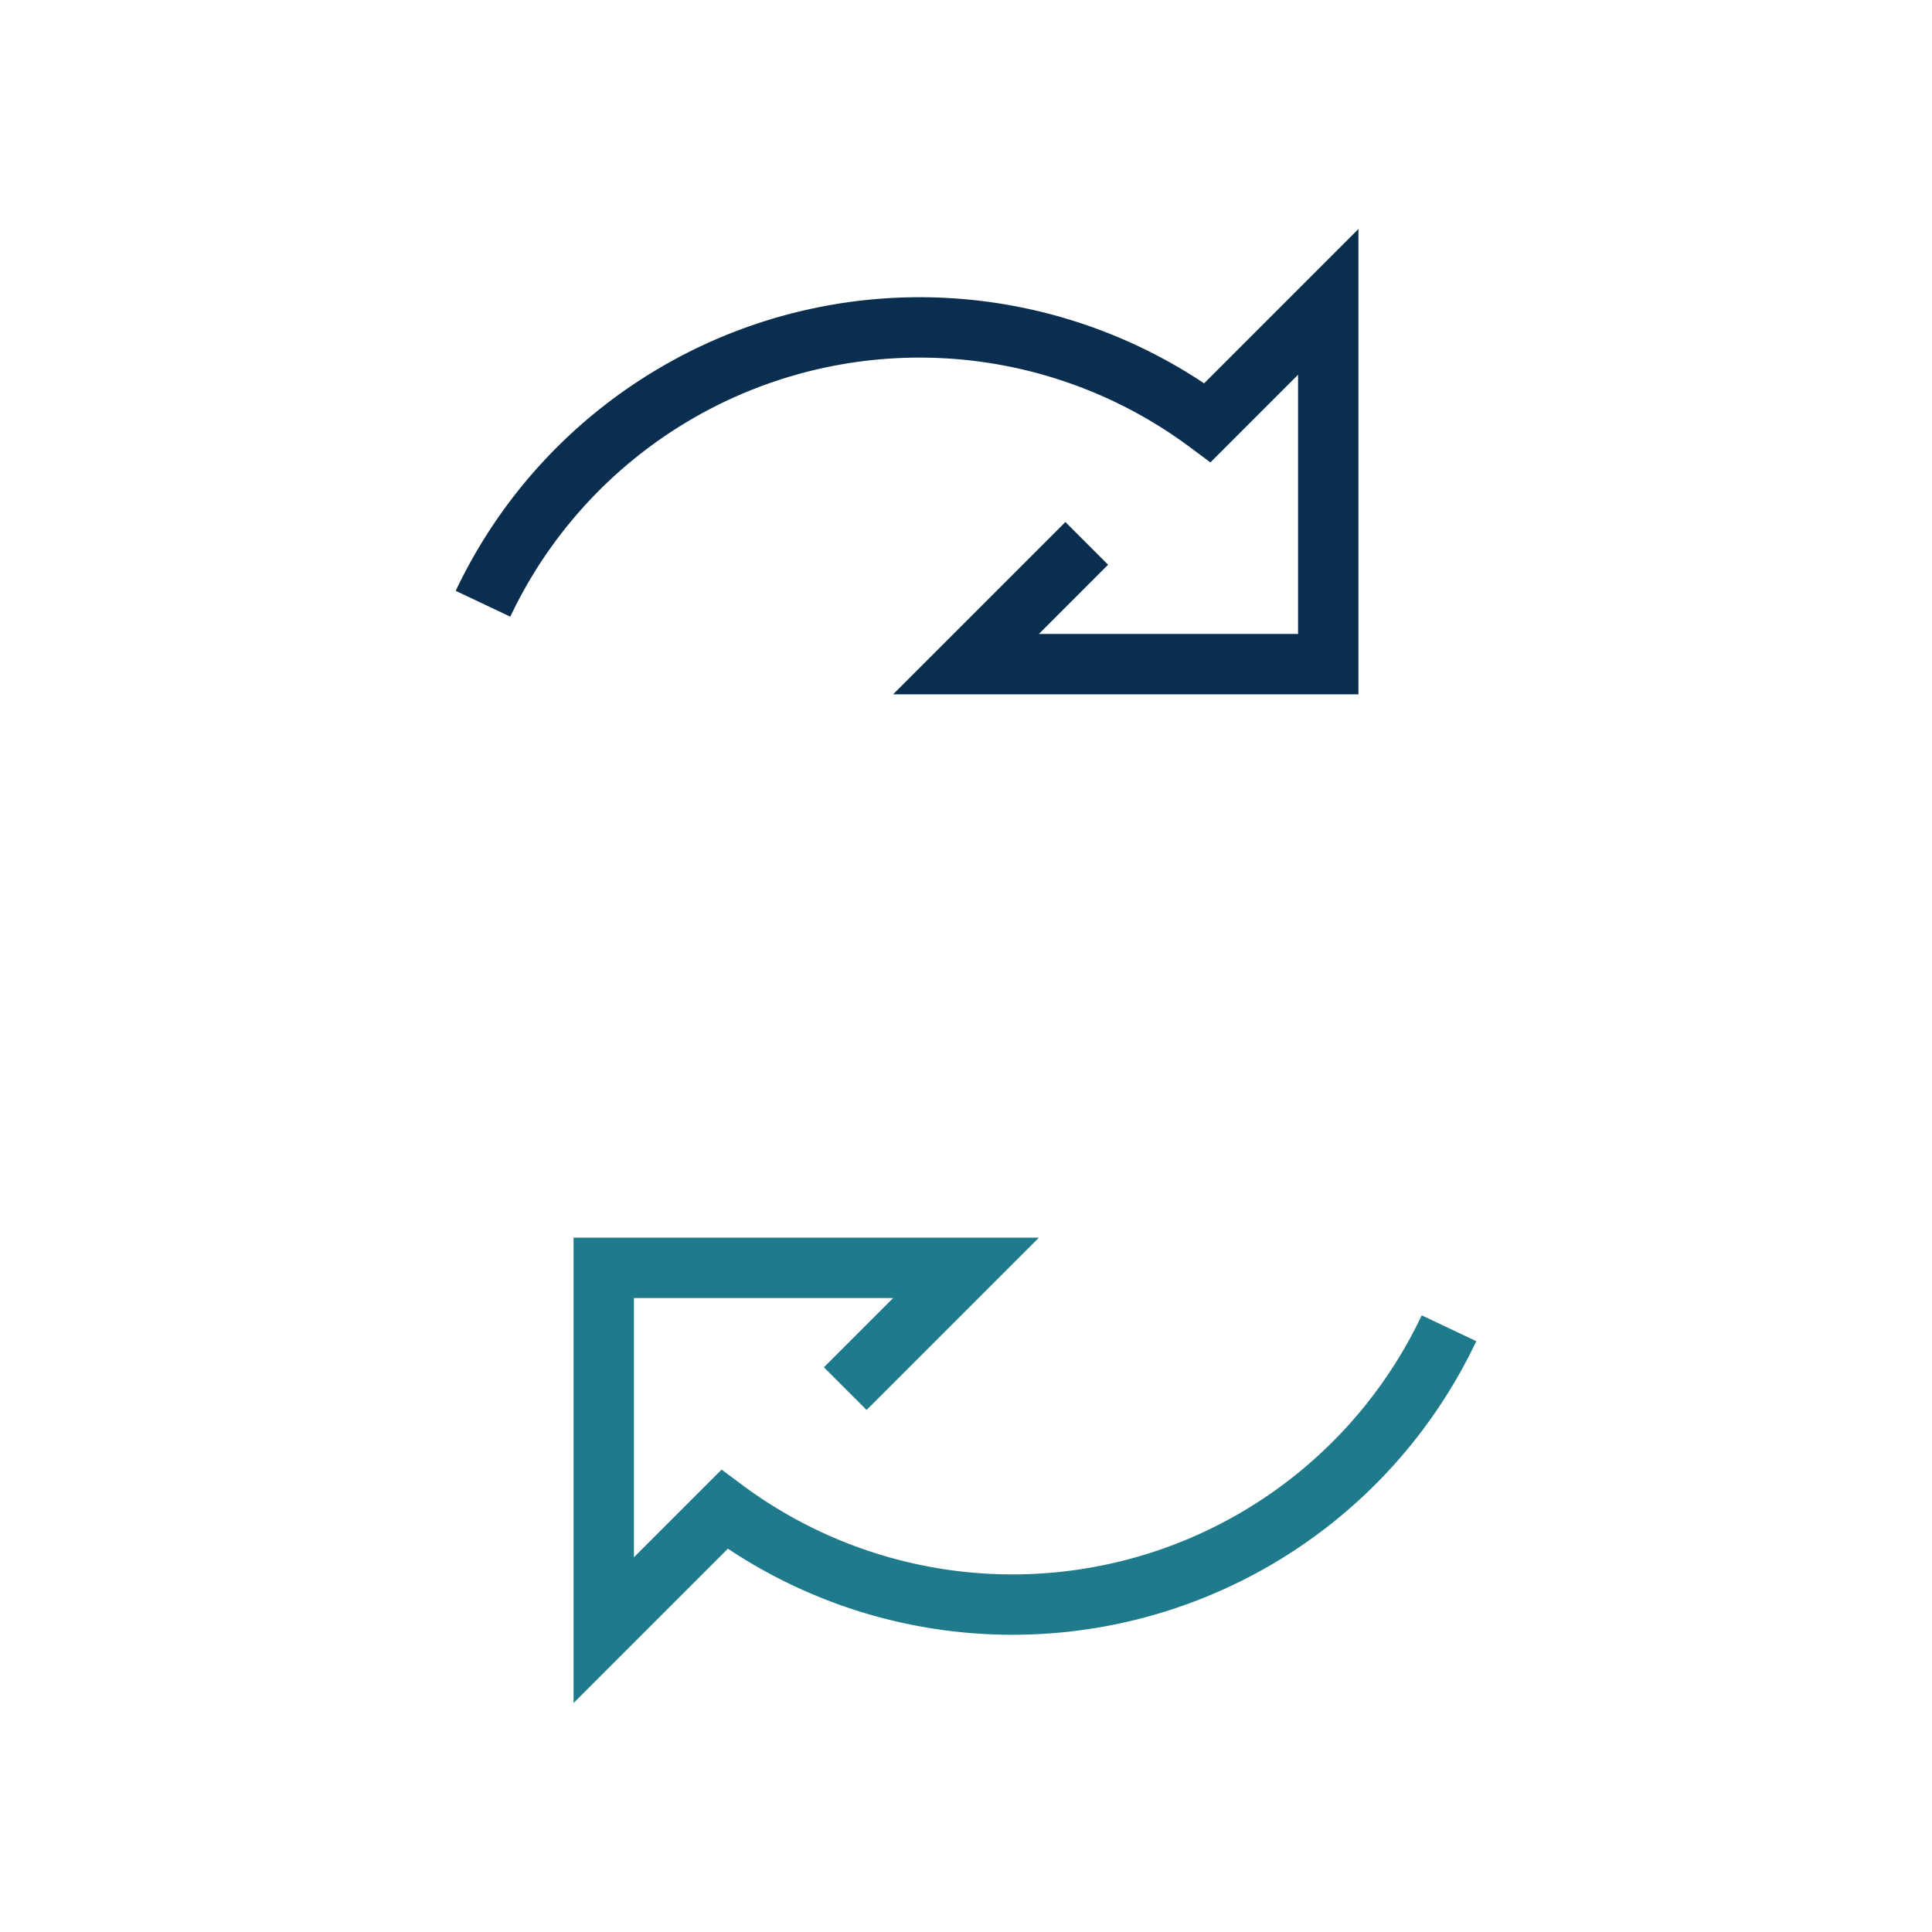 <?xml version="1.0" encoding="UTF-8"?>
<svg xmlns="http://www.w3.org/2000/svg" width="32" height="32" viewBox="0 0 32 32"><path d="M8 10a8 8 0 0 1 12-3l2-2v6h-6l2-2" fill="none" stroke="#0A2E4F"/><path d="M24 22a8 8 0 0 1-12 3l-2 2v-6h6l-2 2" fill="none" stroke="#1F7A8C"/></svg>